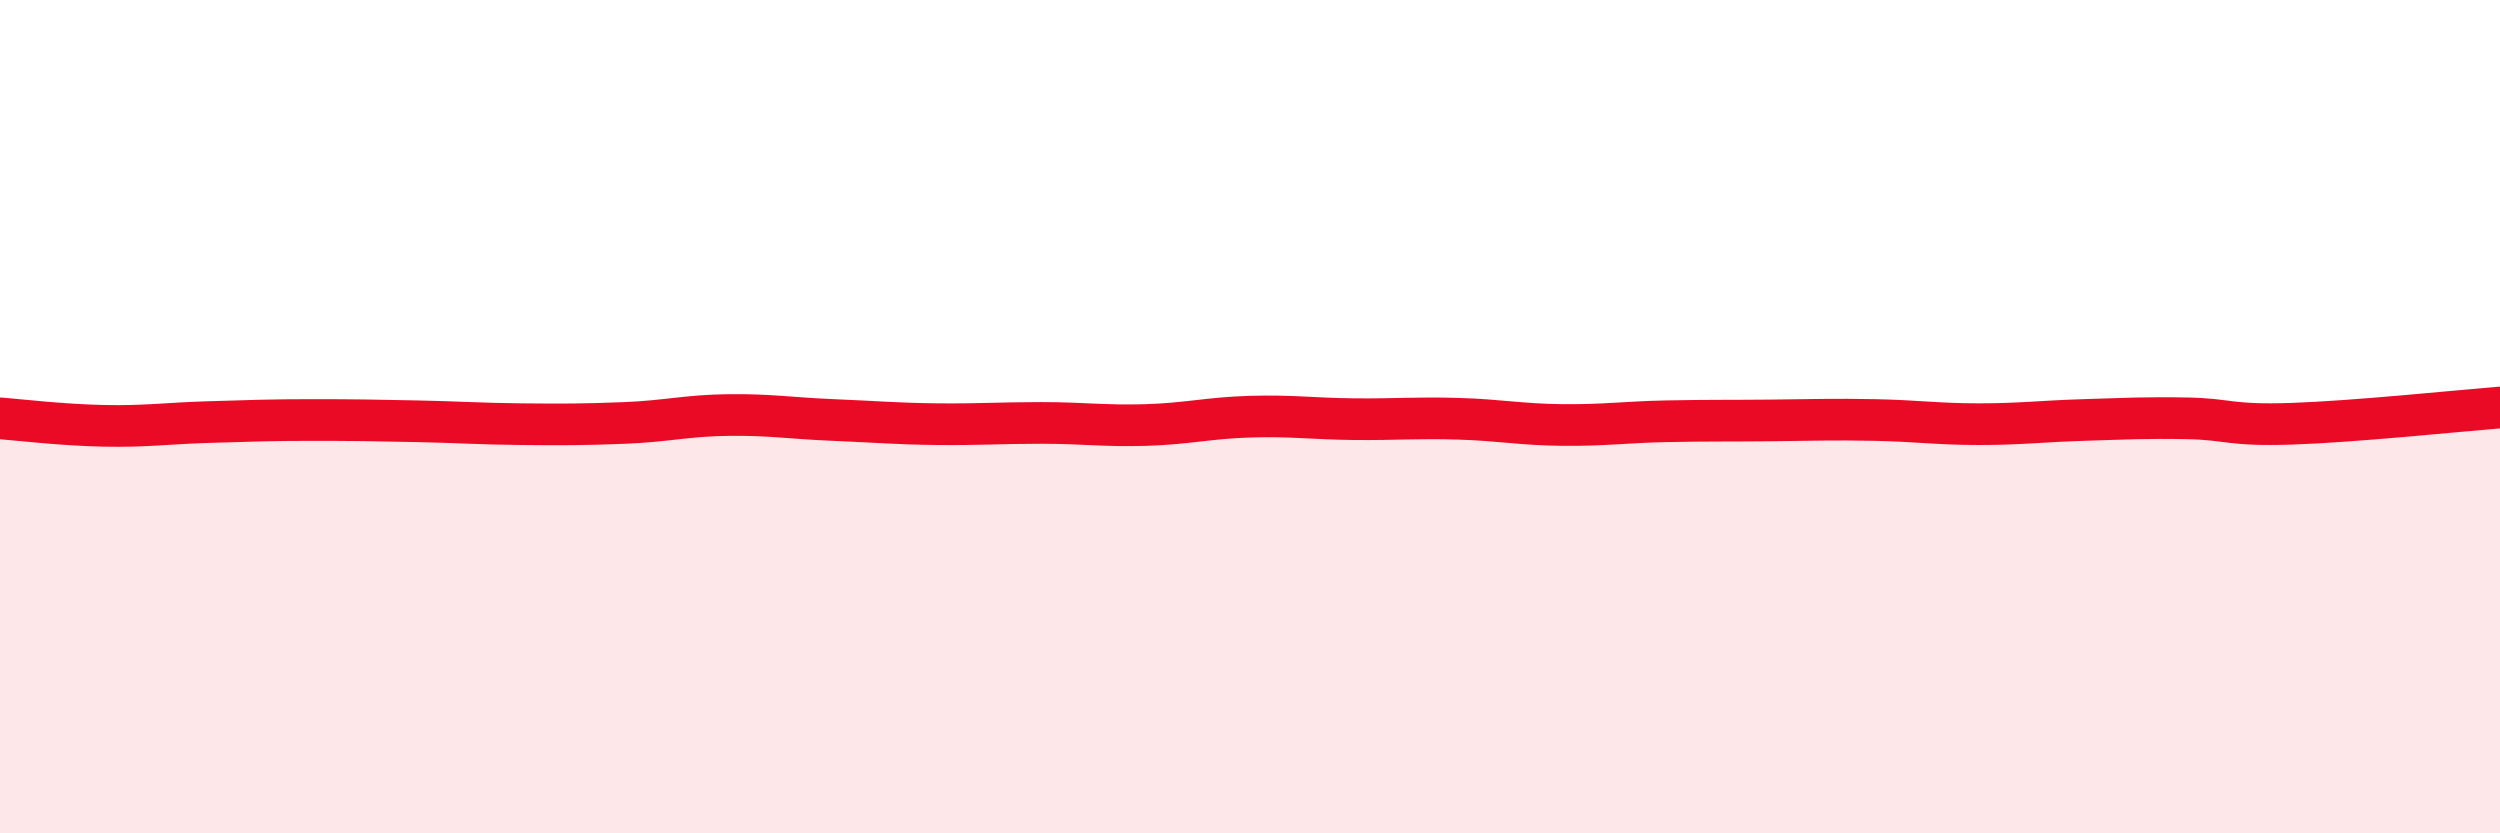
    <svg width="60" height="20" viewBox="0 0 60 20" xmlns="http://www.w3.org/2000/svg">
      <path
        d="M 0,10.04 C 0.5,10.08 1.5,10.2 2.5,10.22 C 3.5,10.24 4,10.16 5,10.13 C 6,10.1 6.5,10.08 7.5,10.08 C 8.5,10.08 9,10.09 10,10.11 C 11,10.13 11.5,10.17 12.5,10.18 C 13.5,10.19 14,10.19 15,10.15 C 16,10.11 16.5,9.97 17.5,9.96 C 18.5,9.95 19,10.04 20,10.08 C 21,10.12 21.5,10.17 22.5,10.18 C 23.5,10.19 24,10.15 25,10.15 C 26,10.15 26.5,10.23 27.5,10.2 C 28.5,10.17 29,10.03 30,10 C 31,9.97 31.5,10.05 32.5,10.06 C 33.5,10.07 34,10.02 35,10.05 C 36,10.08 36.5,10.19 37.5,10.2 C 38.5,10.21 39,10.13 40,10.11 C 41,10.09 41.5,10.1 42.5,10.09 C 43.5,10.08 44,10.06 45,10.08 C 46,10.1 46.5,10.18 47.5,10.18 C 48.5,10.18 49,10.11 50,10.08 C 51,10.05 51.5,10.02 52.5,10.04 C 53.5,10.06 53.5,10.22 55,10.17 C 56.5,10.12 59,9.86 60,9.78L60 20L0 20Z"
        fill="#EB0A25"
        opacity="0.1"
        stroke-linecap="round"
        stroke-linejoin="round"
      />
      <path
        d="M 0,10.04 C 0.5,10.08 1.5,10.2 2.5,10.22 C 3.5,10.24 4,10.16 5,10.13 C 6,10.1 6.5,10.08 7.5,10.08 C 8.5,10.08 9,10.09 10,10.11 C 11,10.13 11.5,10.17 12.5,10.18 C 13.5,10.19 14,10.19 15,10.15 C 16,10.11 16.5,9.97 17.5,9.96 C 18.5,9.95 19,10.04 20,10.08 C 21,10.12 21.5,10.17 22.5,10.18 C 23.5,10.19 24,10.15 25,10.15 C 26,10.15 26.5,10.23 27.5,10.2 C 28.5,10.17 29,10.03 30,10 C 31,9.97 31.5,10.05 32.5,10.06 C 33.5,10.07 34,10.02 35,10.05 C 36,10.08 36.5,10.19 37.5,10.2 C 38.5,10.21 39,10.13 40,10.11 C 41,10.09 41.5,10.1 42.5,10.09 C 43.5,10.08 44,10.06 45,10.08 C 46,10.1 46.5,10.18 47.5,10.18 C 48.5,10.18 49,10.11 50,10.08 C 51,10.05 51.5,10.02 52.5,10.04 C 53.5,10.06 53.5,10.22 55,10.17 C 56.5,10.12 59,9.86 60,9.78"
        stroke="#EB0A25"
        stroke-width="1"
        fill="none"
        stroke-linecap="round"
        stroke-linejoin="round"
      />
    </svg>
  